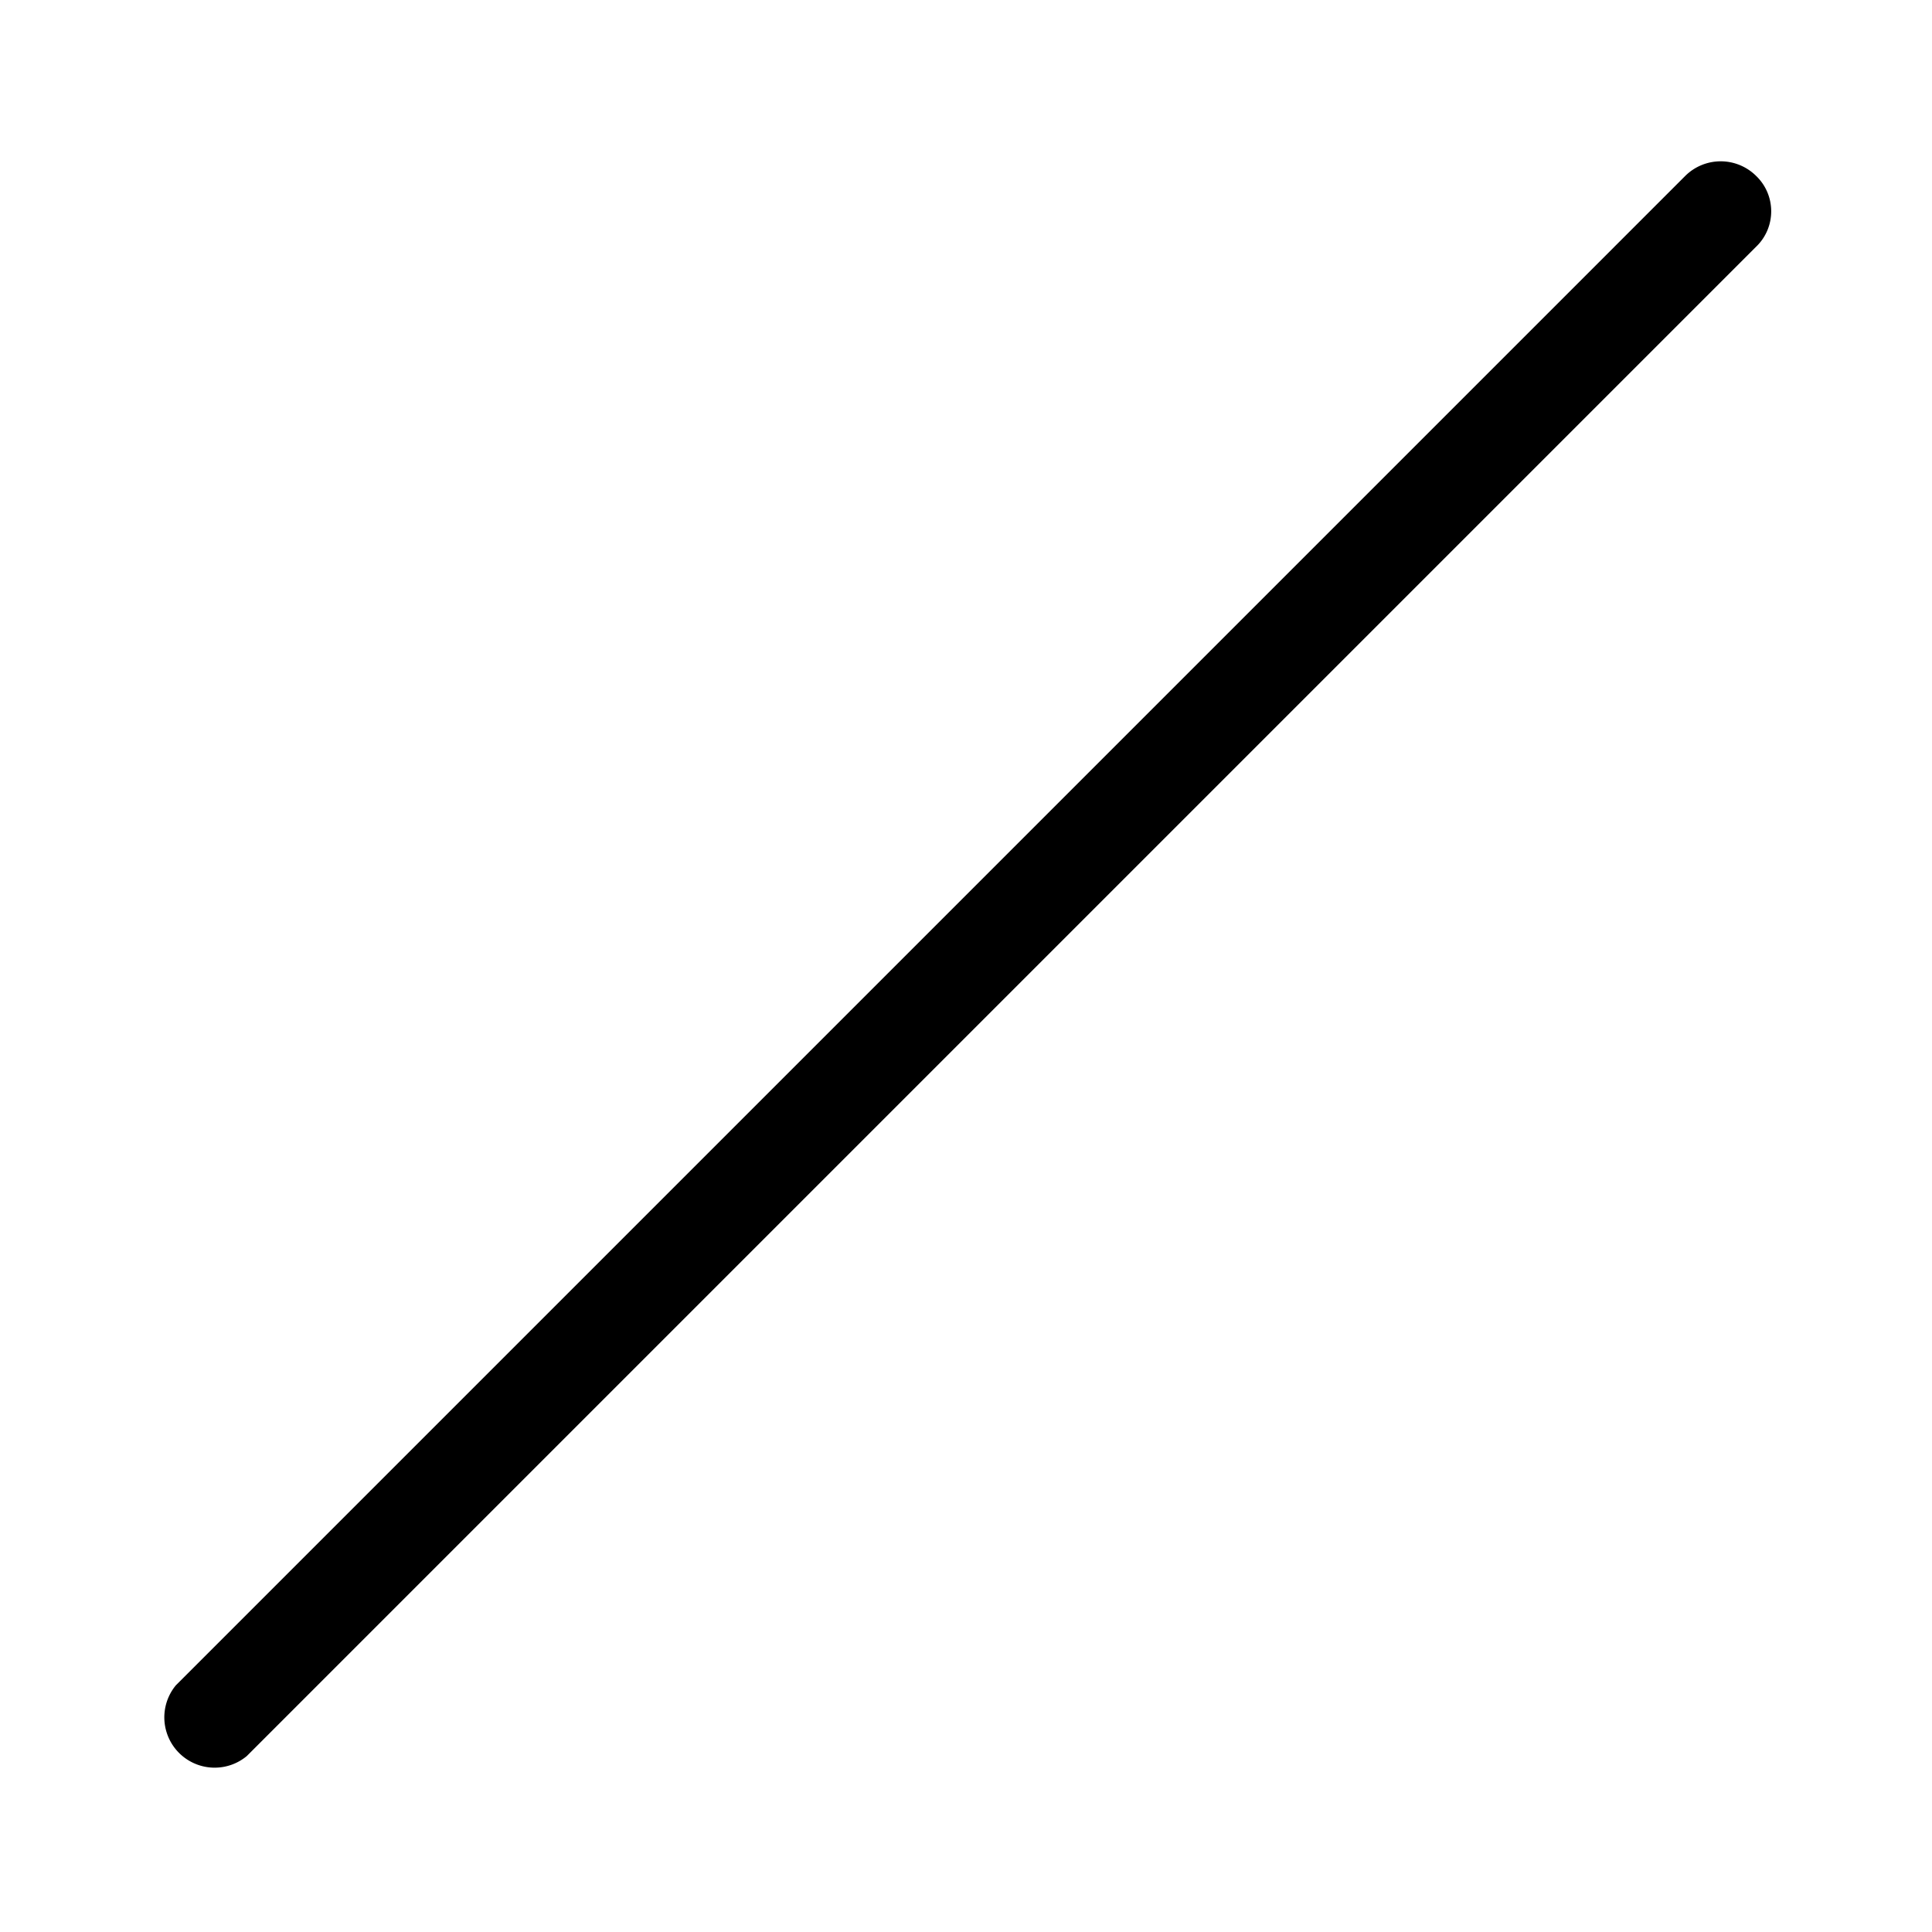 <svg width="48" height="48" viewBox="0 0 48 48" xmlns="http://www.w3.org/2000/svg"><path d="M43.63 4.37c.5.48.5 1.28 0 1.76l-37.5 37.5a1.25 1.25 0 0 1-1.76-1.76l37.5-37.5a1.25 1.25 0 0 1 1.76 0Z"/></svg>